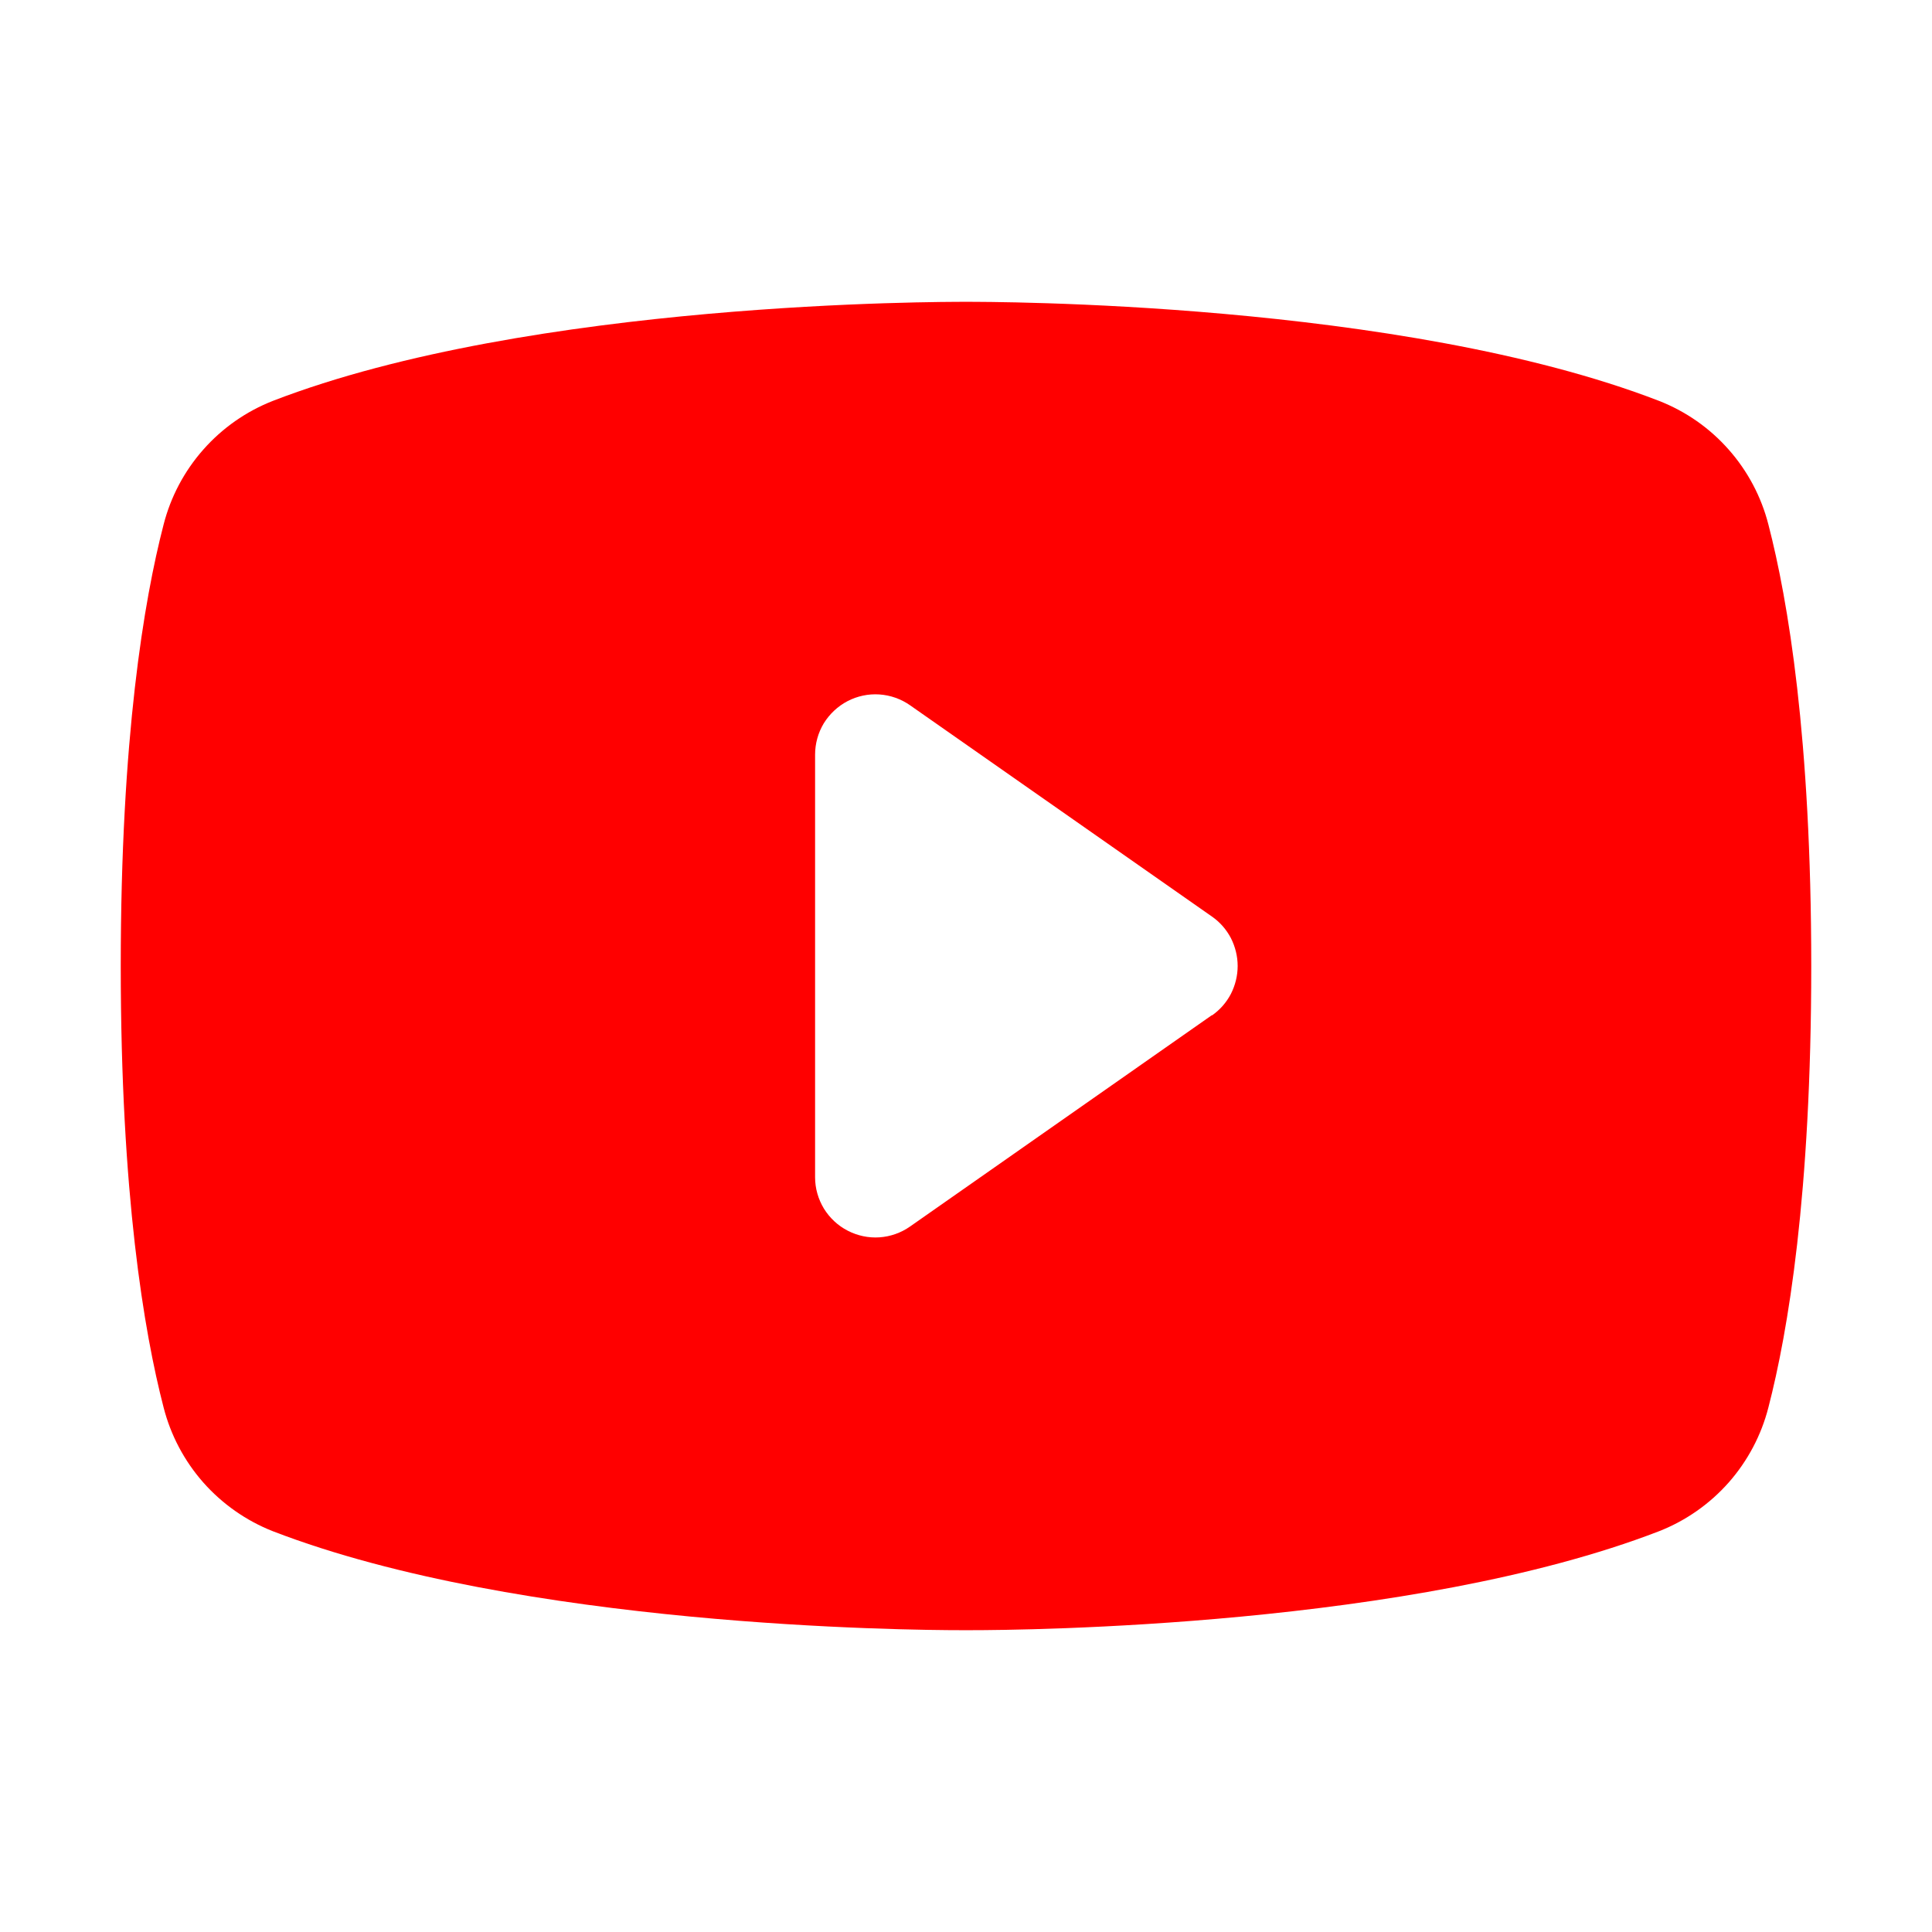 <svg width="18" height="18" viewBox="0 0 18 18" fill="none" xmlns="http://www.w3.org/2000/svg">
<path d="M16.476 4.888C16.41 4.629 16.283 4.389 16.106 4.189C15.929 3.988 15.707 3.833 15.457 3.735C13.047 2.804 9.211 2.812 9 2.812C8.789 2.812 4.953 2.804 2.542 3.735C2.293 3.833 2.071 3.988 1.894 4.189C1.717 4.389 1.59 4.629 1.524 4.888C1.342 5.59 1.125 6.872 1.125 9C1.125 11.128 1.342 12.41 1.524 13.112C1.59 13.371 1.717 13.611 1.894 13.812C2.071 14.012 2.293 14.168 2.542 14.266C4.852 15.157 8.466 15.188 8.954 15.188H9.046C9.534 15.188 13.15 15.157 15.457 14.266C15.707 14.168 15.929 14.012 16.106 13.812C16.283 13.611 16.41 13.371 16.476 13.112C16.658 12.409 16.875 11.128 16.875 9C16.875 6.872 16.658 5.59 16.476 4.888ZM11.291 9.458L8.479 11.427C8.395 11.486 8.296 11.521 8.194 11.528C8.091 11.535 7.989 11.513 7.898 11.466C7.806 11.419 7.73 11.347 7.676 11.26C7.623 11.172 7.594 11.072 7.594 10.969V7.031C7.594 6.928 7.622 6.827 7.675 6.739C7.729 6.652 7.805 6.58 7.897 6.532C7.988 6.485 8.09 6.463 8.193 6.47C8.296 6.477 8.395 6.512 8.479 6.571L11.291 8.539C11.366 8.591 11.426 8.66 11.468 8.74C11.509 8.821 11.531 8.91 11.531 9C11.531 9.09 11.509 9.179 11.468 9.26C11.426 9.34 11.366 9.409 11.291 9.461V9.458Z" fill="#FF0000"/>
</svg>
